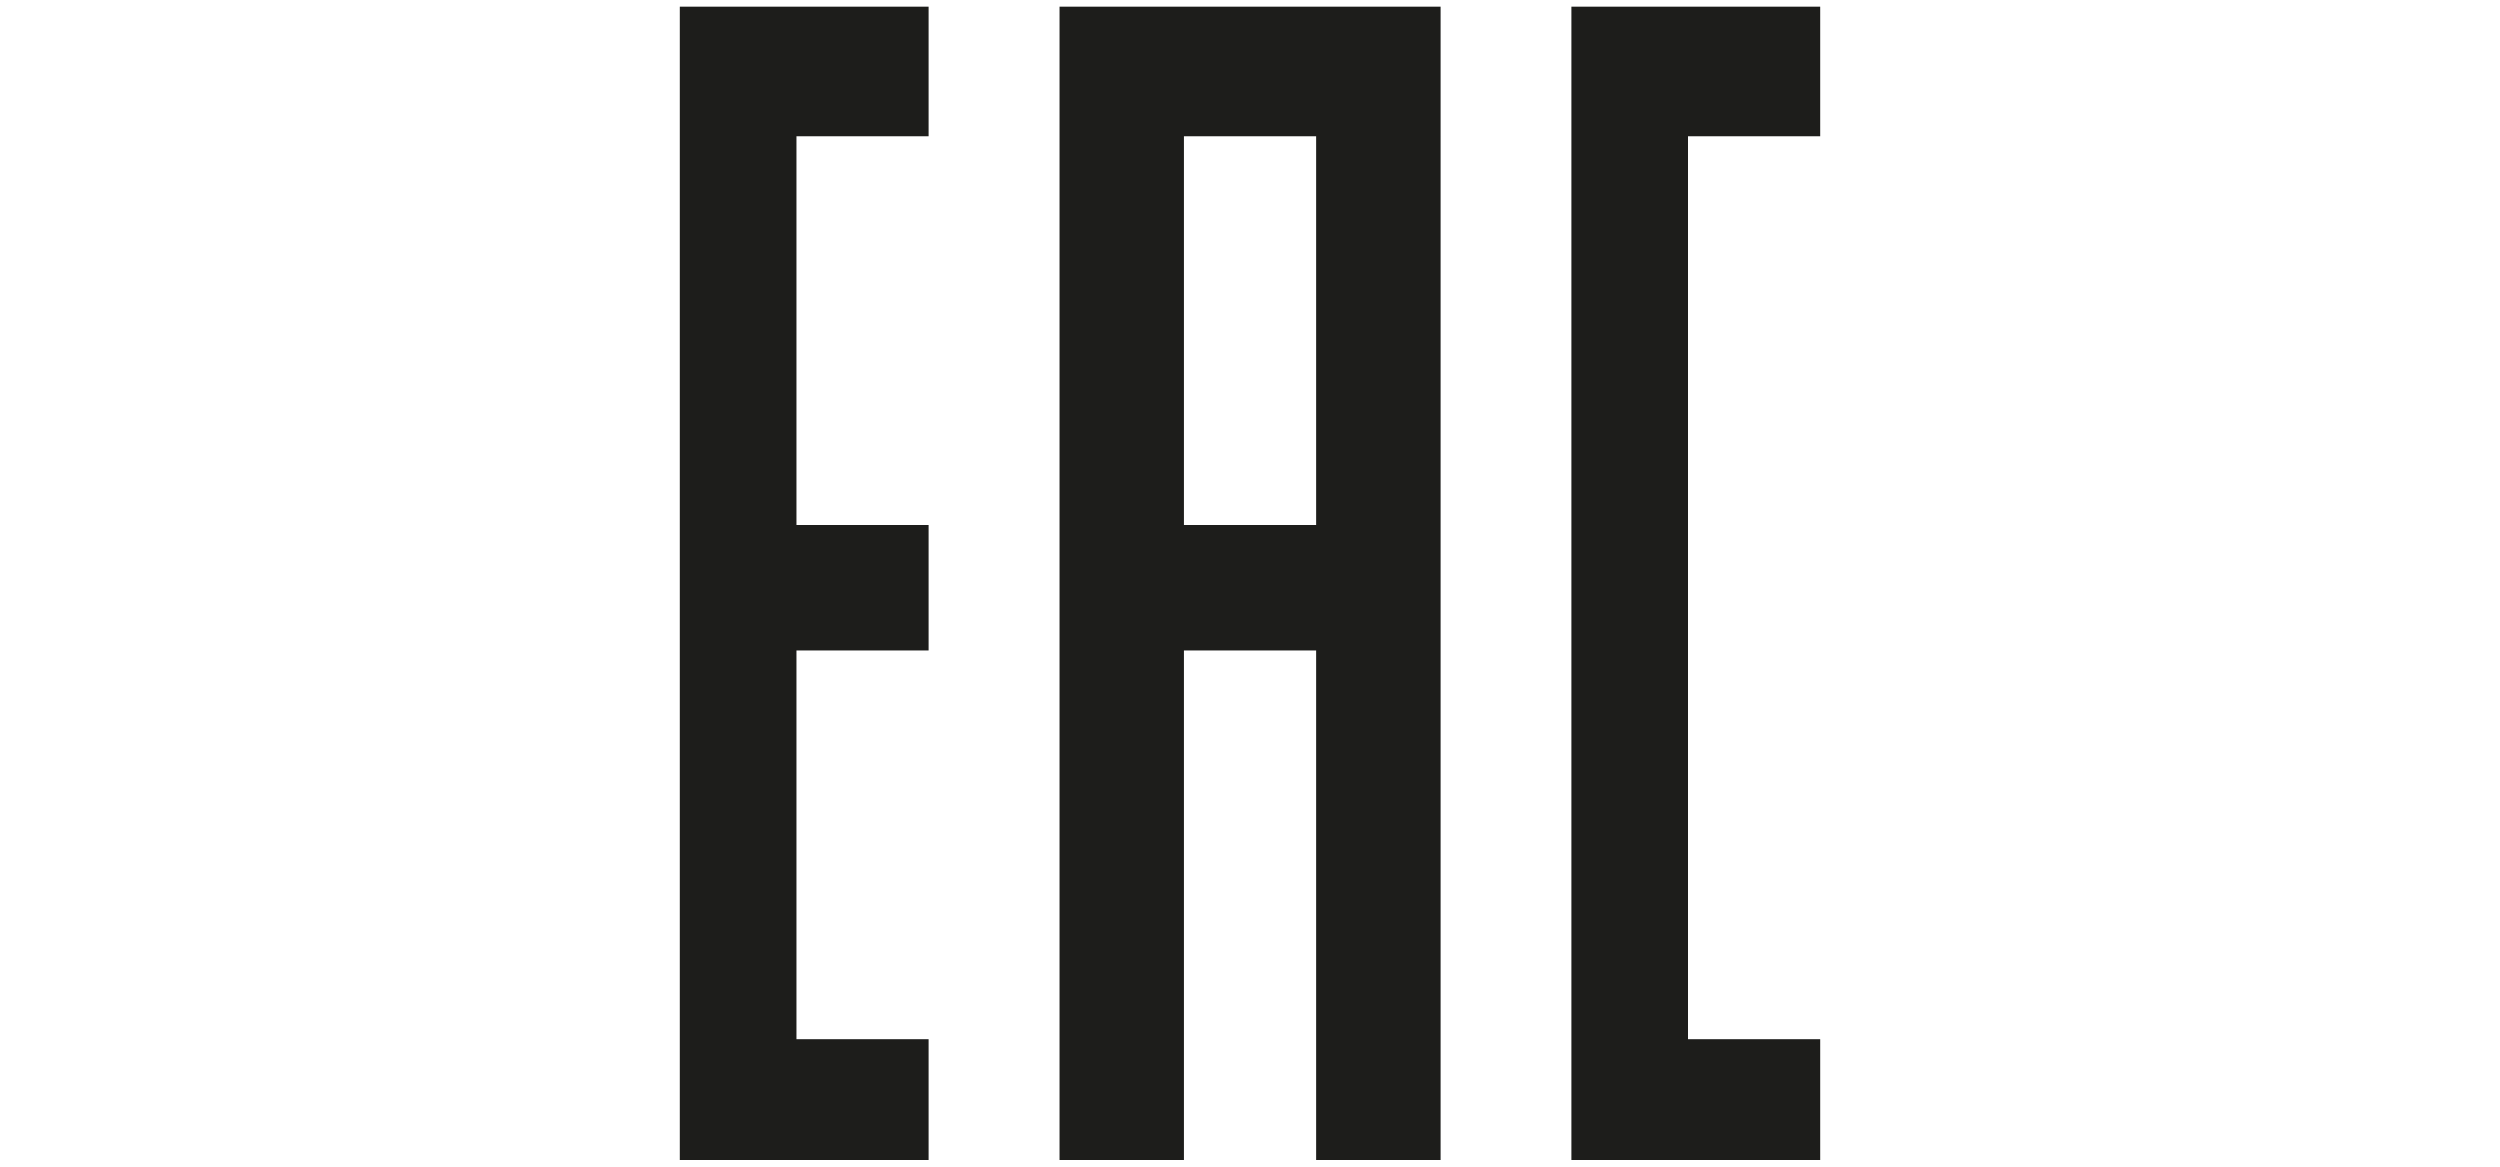 <?xml version="1.0" encoding="UTF-8"?><svg id="Ebene_1" xmlns="http://www.w3.org/2000/svg" viewBox="0 0 375 175"><defs><style>.cls-1{fill:#1d1d1b;}</style></defs><polygon class="cls-1" points="101.97 1 101.97 174 139.29 174 139.29 155.88 119.47 155.88 119.47 97.57 139.29 97.57 139.29 78.75 119.47 78.75 119.47 20.44 139.29 20.44 139.29 1 101.97 1"/><polygon class="cls-1" points="235.71 1 235.71 174 273.03 174 273.03 155.88 253.2 155.88 253.2 20.44 273.03 20.44 273.03 1 235.71 1"/><path class="cls-1" d="m177.59,20.44h19.83v58.31h-19.83V20.44ZM158.93,1v173h18.66v-76.43h19.83v76.43h18.67V1h-57.15Z"/></svg>